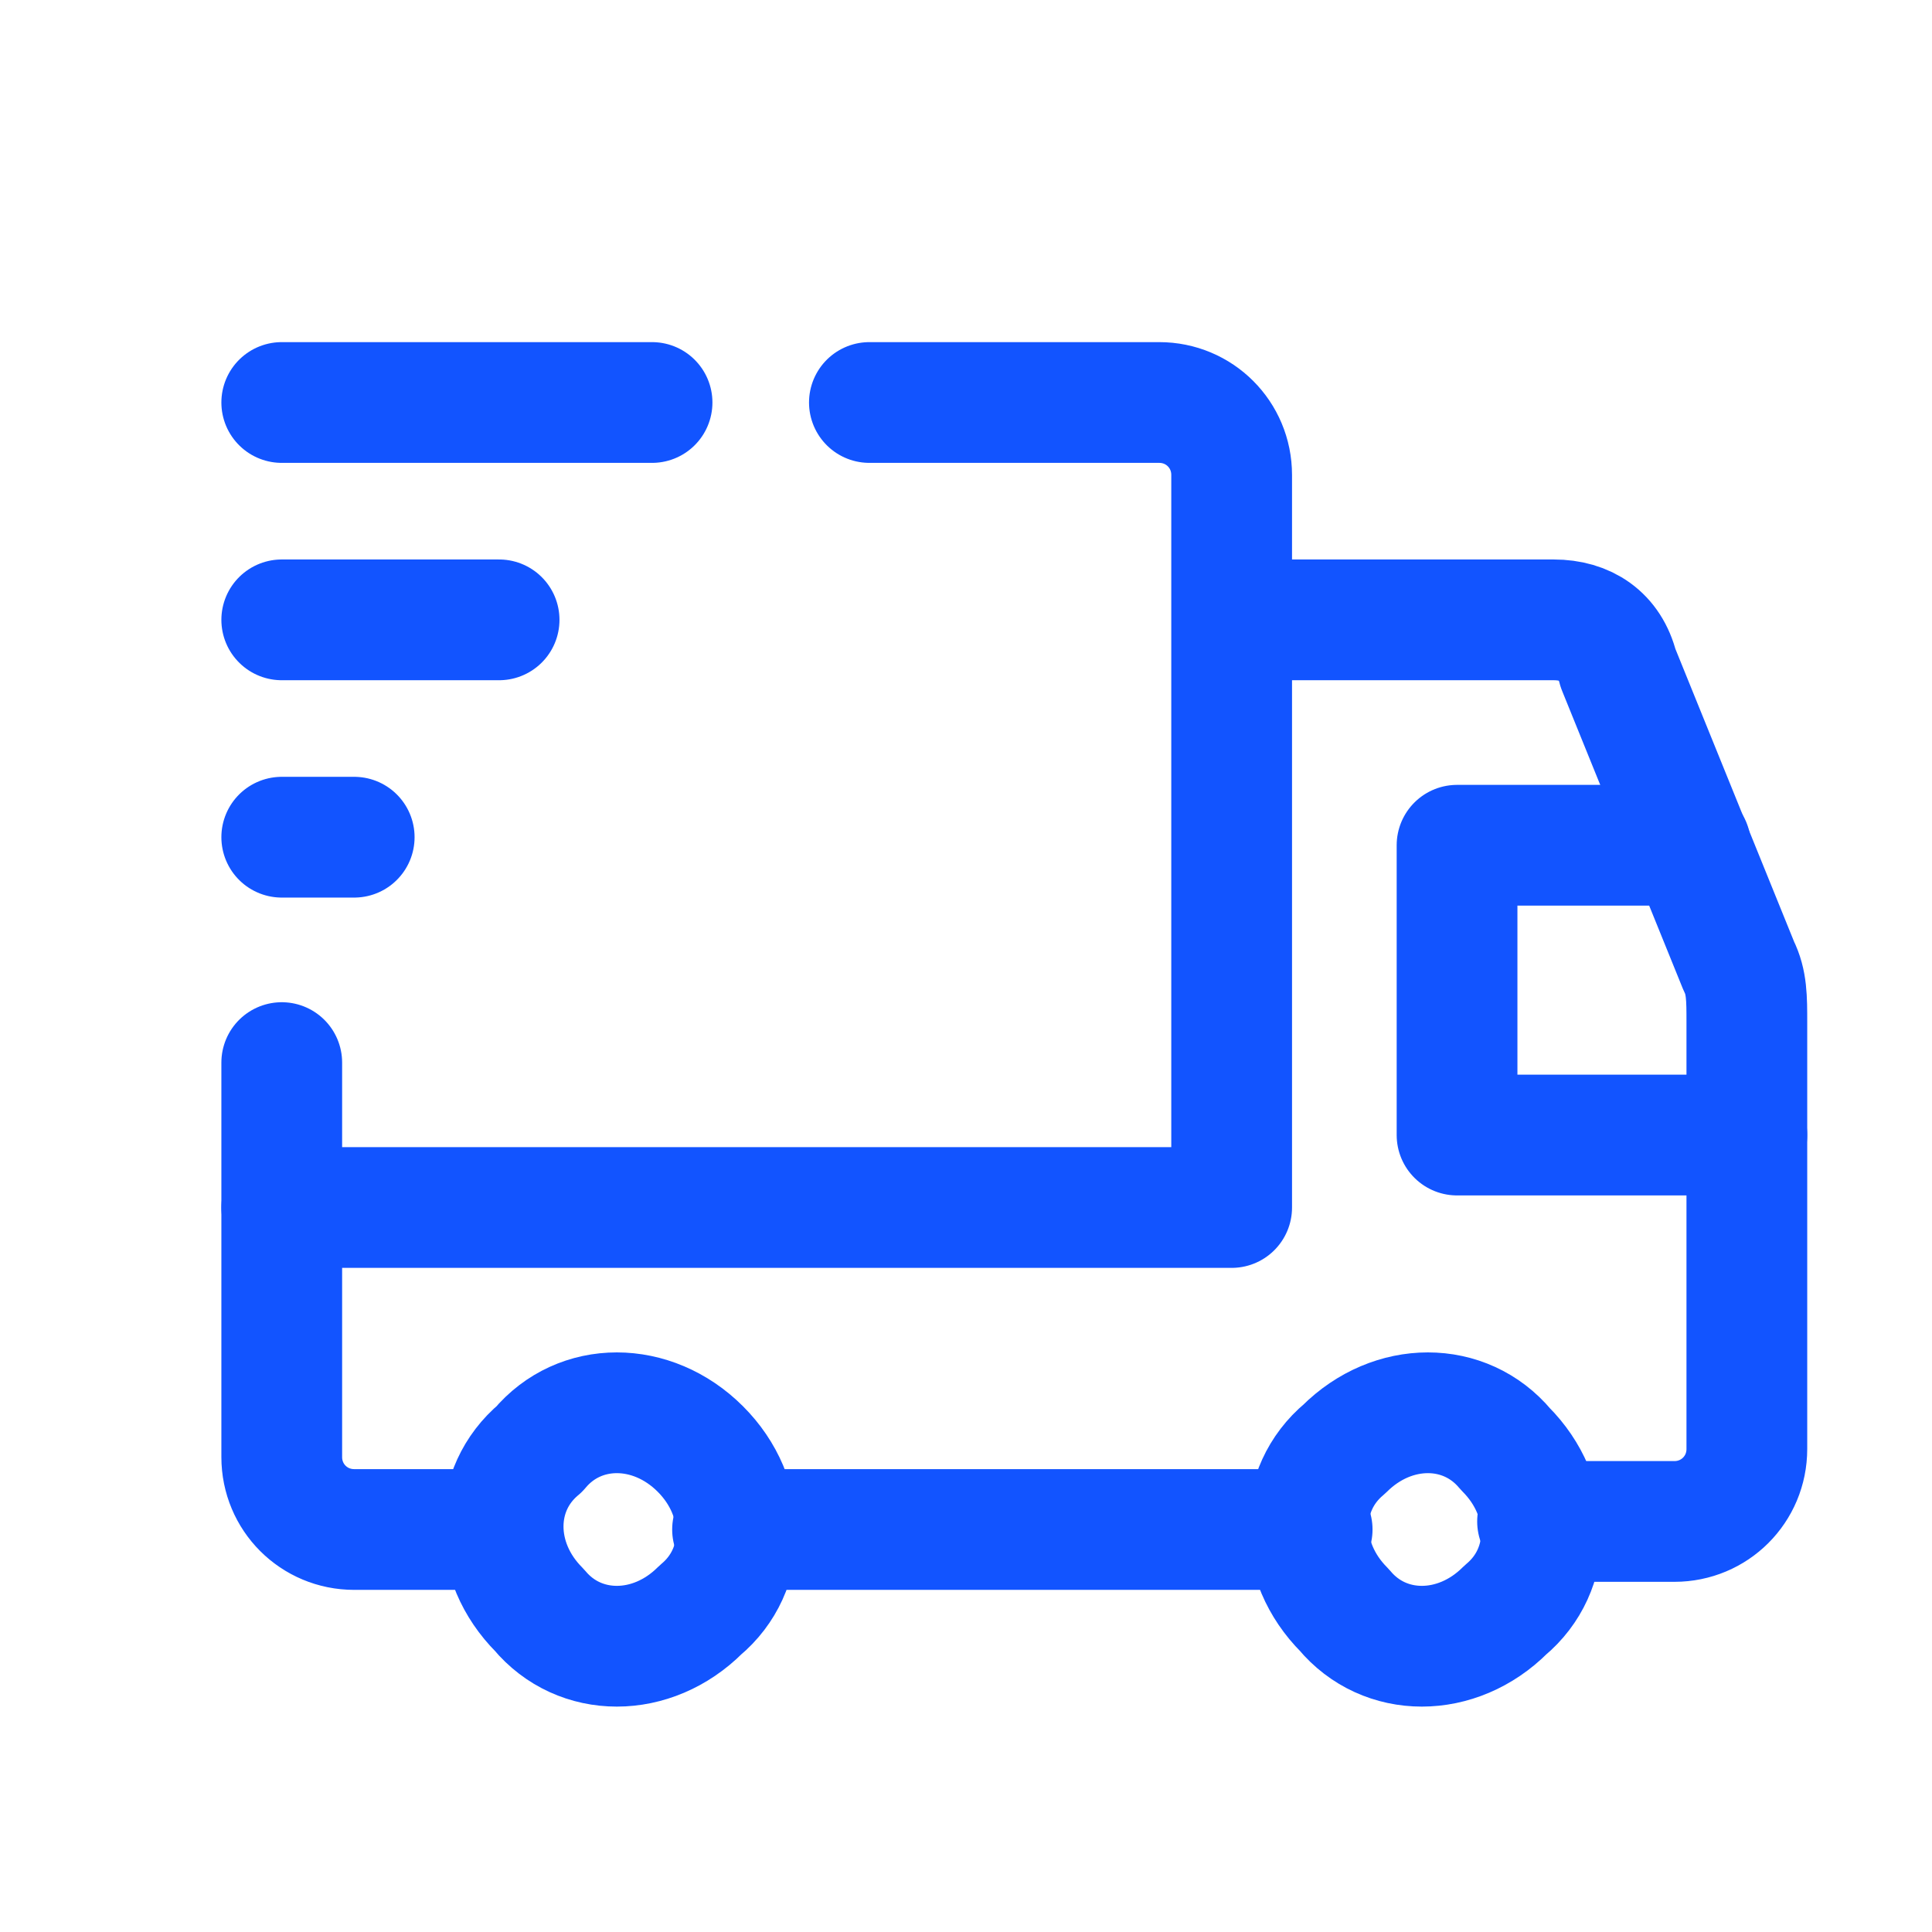 <svg xmlns="http://www.w3.org/2000/svg" xmlns:xlink="http://www.w3.org/1999/xlink" xml:space="preserve" id="Layer_1" x="0" y="0" style="enable-background:new 0 0 24 24" viewBox="0 0 24 24"><style>.st1{fill:none;stroke:#1254ff;stroke-width:1.5;stroke-linecap:round;stroke-linejoin:round}</style><defs><path id="SVGID_1_" d="M1.7 1.3h21.9v21.9H1.7z"></path></defs><clipPath id="SVGID_00000063591135797482604910000008922850798559014056_"><use xlink:href="#SVGID_1_" style="overflow:visible"></use></clipPath><g style="clip-path:url(#SVGID_00000063591135797482604910000008922850798559014056_)"><path d="M18.7 18c.6.6.6 1.5 0 2-.6.6-1.5.6-2 0-.6-.6-.6-1.5 0-2 .6-.6 1.5-.6 2 0zM8.7 18c.6.6.6 1.5 0 2-.6.6-1.5.6-2 0-.6-.6-.6-1.5 0-2 .5-.6 1.4-.6 2 0zM10.8 5h3.6c.5 0 .9.4.9.9V15H3.5" class="st1"></path><path d="M6.2 19H4.4c-.5 0-.9-.4-.9-.9v-4.9M15.4 7.7h3.9c.4 0 .7.2.8.6l1.5 3.7c.1.2.1.4.1.7V18c0 .5-.4.9-.9.9h-1.7M16.3 19H9.1" class="st1"></path><path d="M21.7 14.1h-3.6v-3.6H21M3.5 5h4.6M3.5 7.7h2.7M4.4 10.4h-.9" class="st1"></path></g></svg>